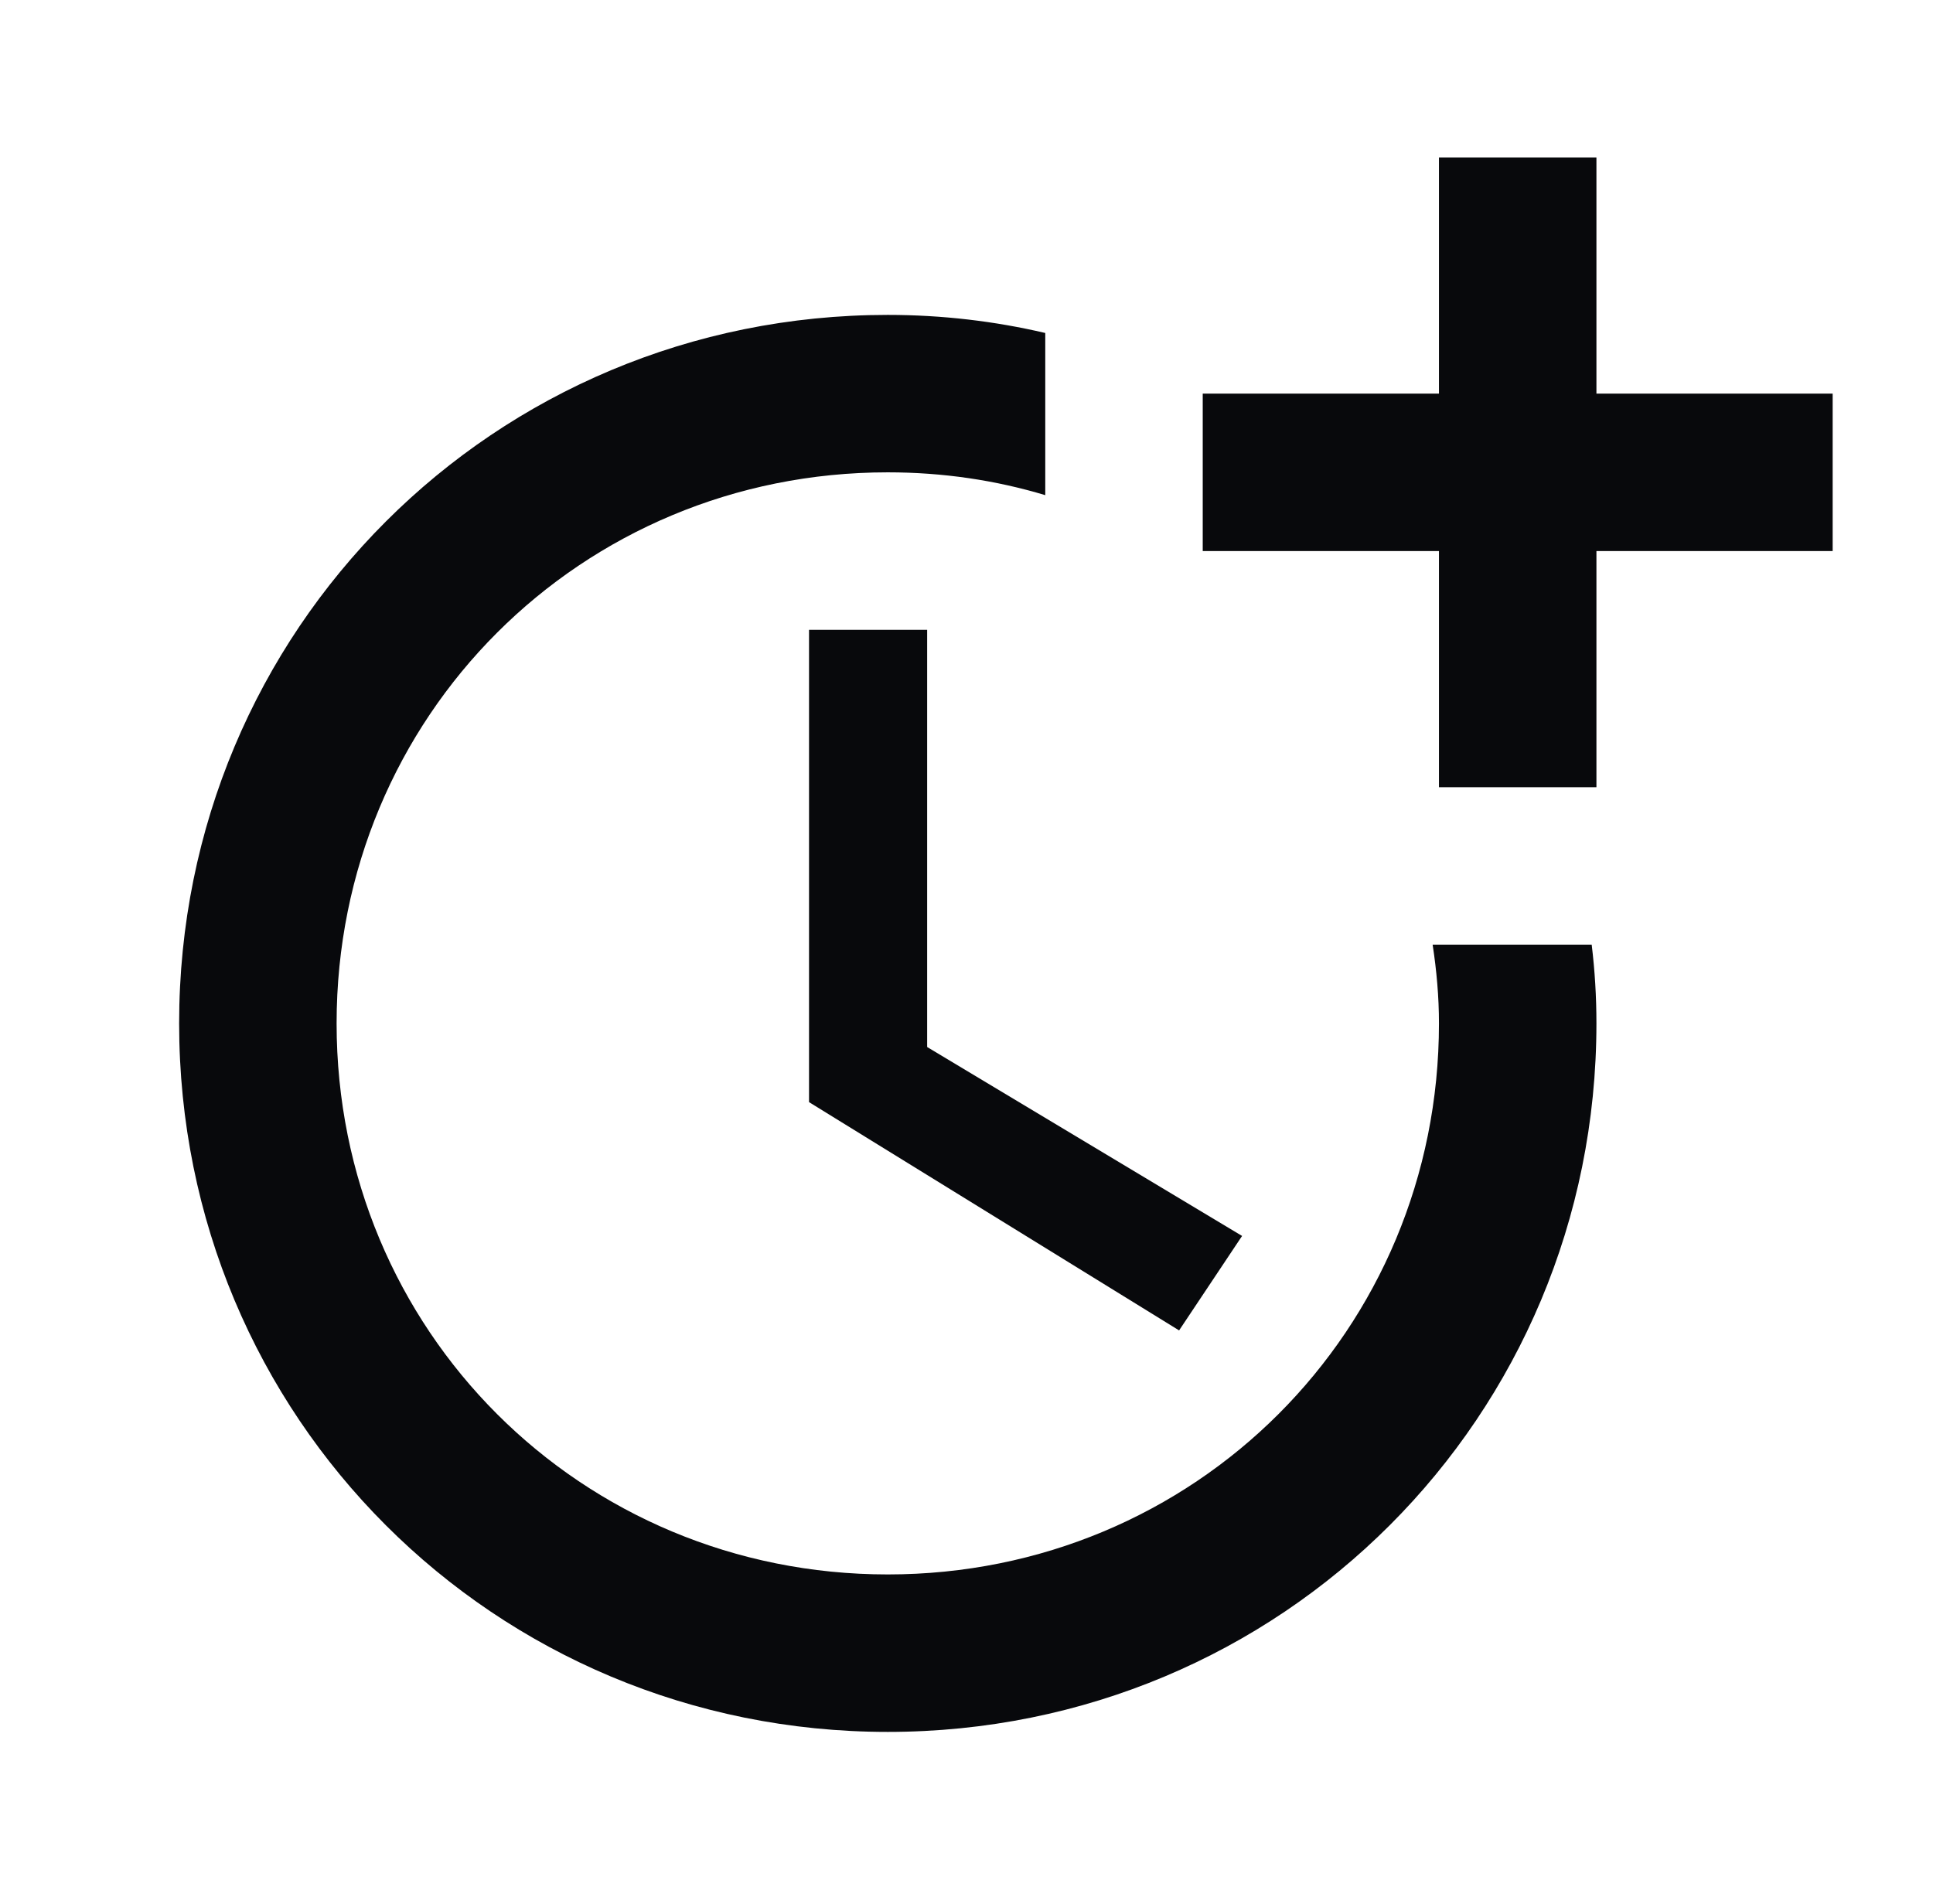 <?xml version="1.0" encoding="UTF-8"?>
<svg xmlns="http://www.w3.org/2000/svg" width="67" height="66" viewBox="0 0 67 66" fill="none">
  <g clip-path="url(#clip0_689_15136)">
    <path d="M28.042 21.834V38.209L40.869 46.123L43.052 42.848L32.136 36.298V21.834H28.042Z" fill="#08090C"></path>
    <path d="M49.657 32.75C49.794 33.651 49.876 34.551 49.876 35.479C49.876 46.123 41.415 54.583 30.771 54.583C20.128 54.583 11.667 46.123 11.667 35.479C11.667 24.835 20.128 16.375 30.771 16.375C32.682 16.375 34.51 16.648 36.23 17.166V11.544C34.483 11.135 32.655 10.917 30.771 10.917C17.126 10.917 6.209 21.833 6.209 35.479C6.209 49.125 17.126 60.042 30.771 60.042C44.417 60.042 55.334 49.125 55.334 35.479C55.334 34.551 55.279 33.651 55.17 32.75H49.657Z" fill="#08090C"></path>
    <path d="M55.334 13.646V5.458H49.876V13.646H41.688V19.104H49.876V27.292H55.334V19.104H63.522V13.646H55.334Z" fill="#08090C"></path>
  </g>
  <defs>
    <clipPath id="clip0_689_15136">
      <rect width="65.5" height="65.5" fill="white" transform="translate(0.75)"></rect>
    </clipPath>
  </defs>
</svg>
